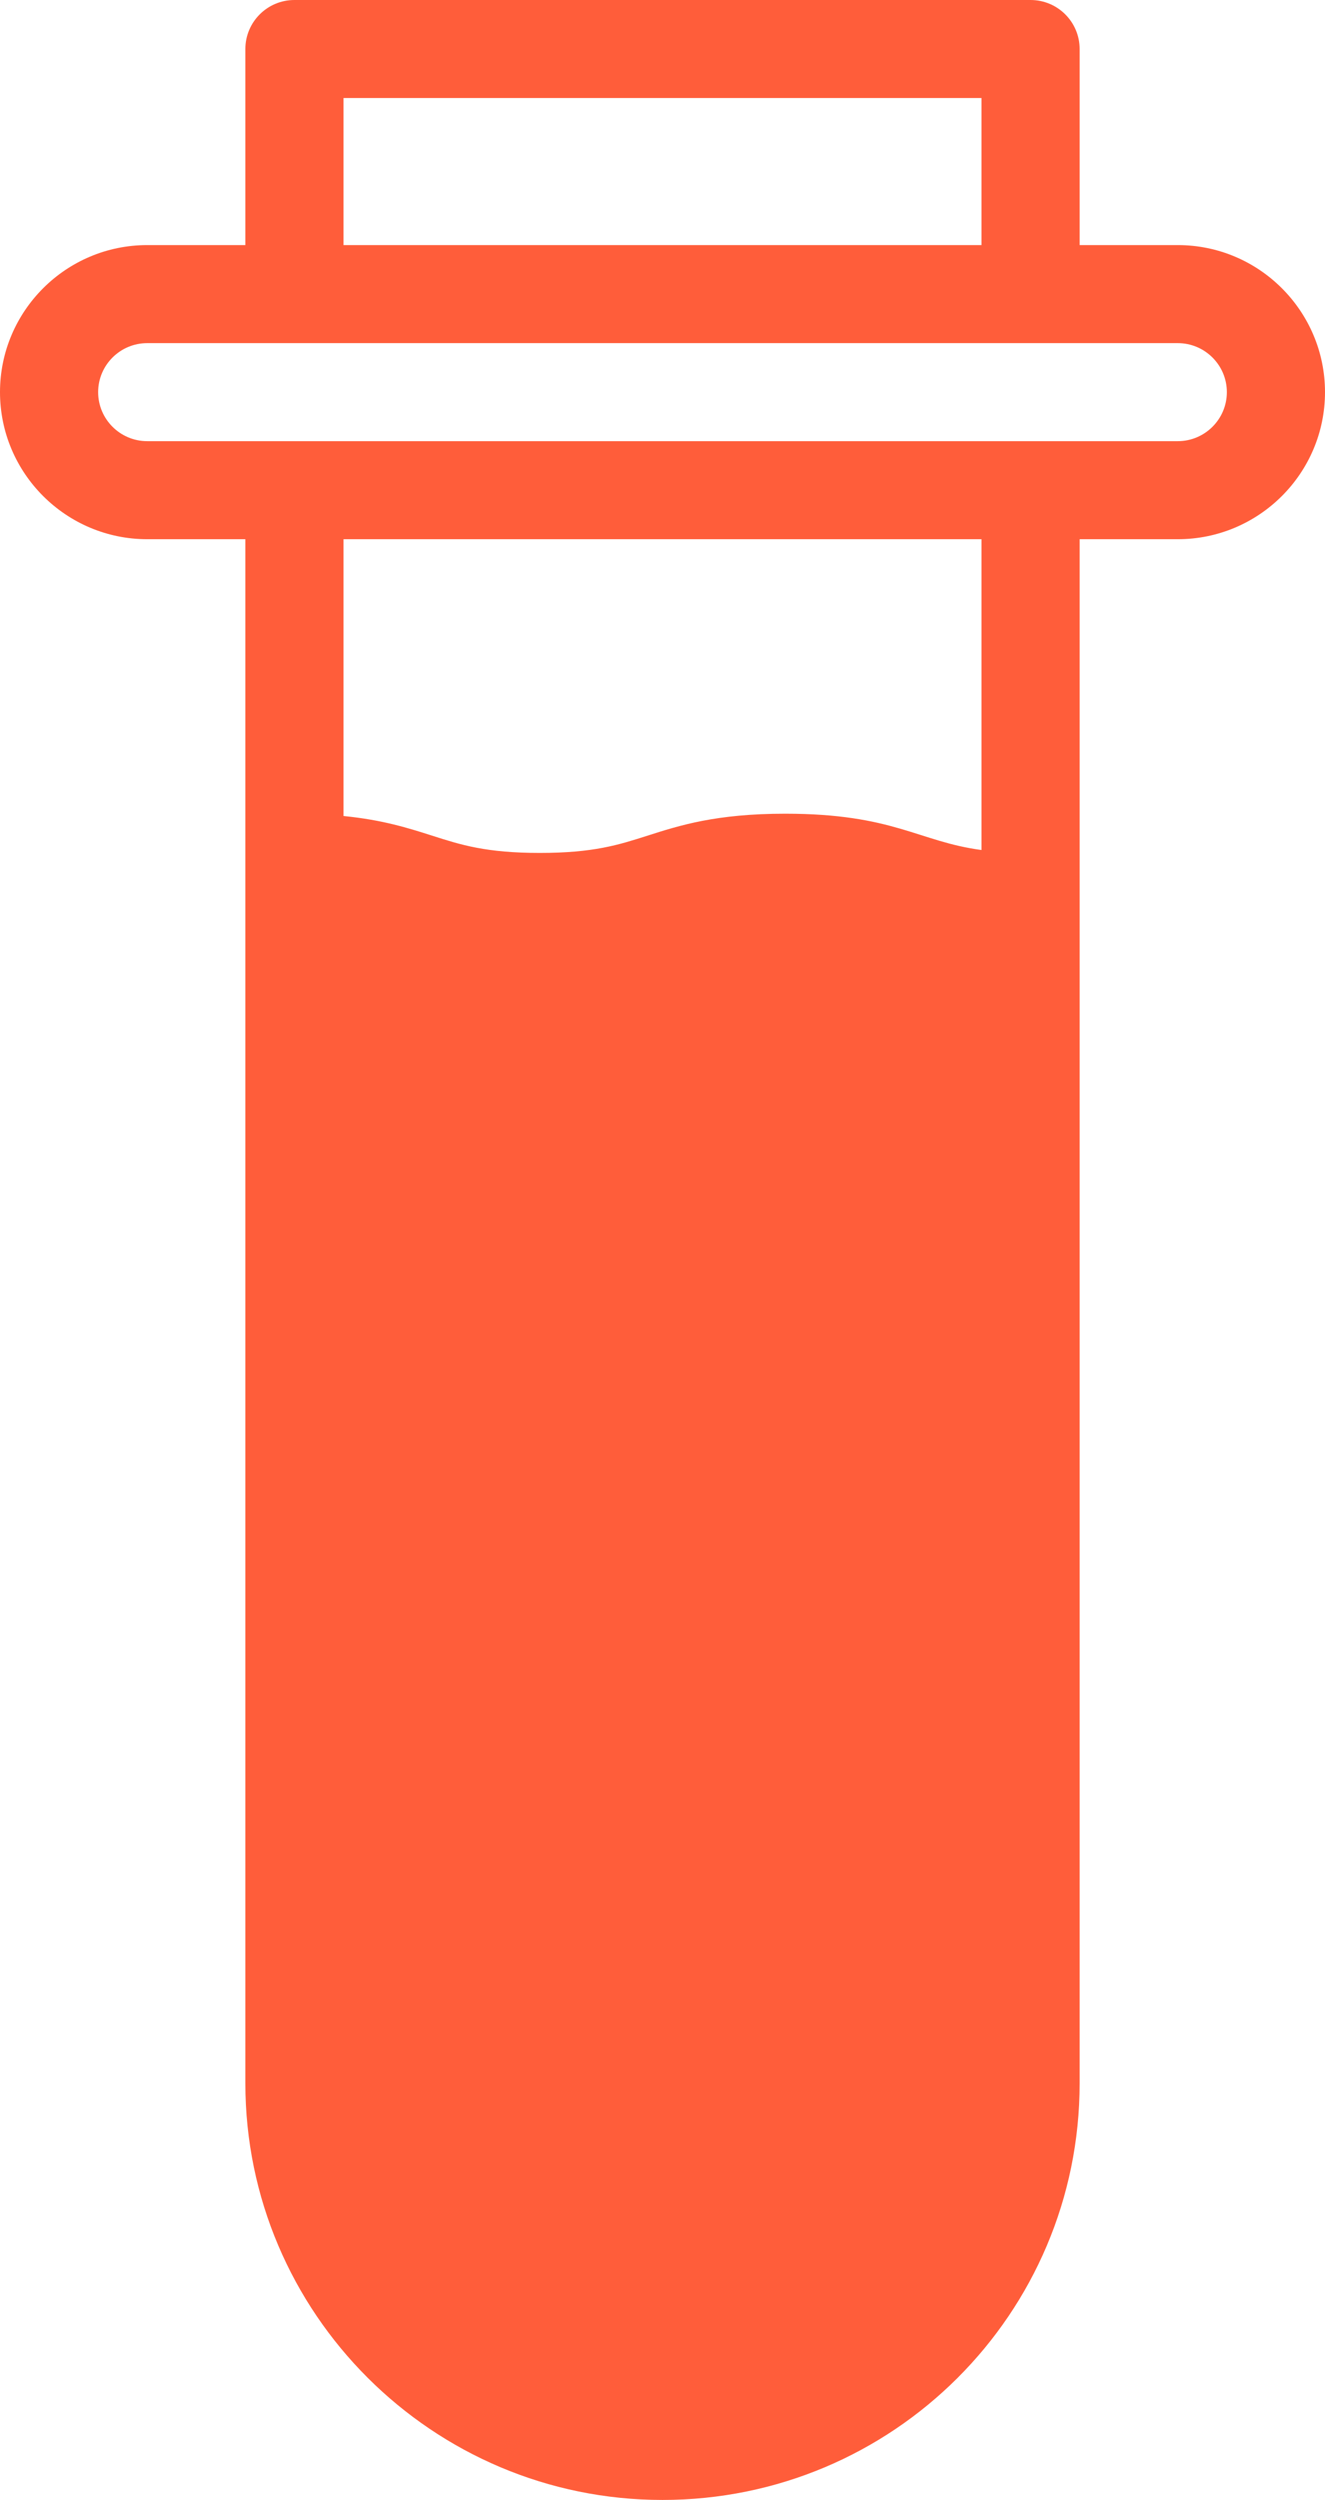 <?xml version="1.0" encoding="UTF-8"?> <svg xmlns="http://www.w3.org/2000/svg" width="114" height="215" viewBox="0 0 114 215" fill="none"><g clip-path="url(#clip0_666_57)"><path d="M101.333 21.078H92.889V4.216C92.889 1.888 90.998 0 88.667 0H25.333C23.002 0 21.111 1.888 21.111 4.216V21.078H12.667C5.682 21.078 0 26.752 0 33.725C0 40.699 5.682 46.373 12.667 46.373H21.111V179.167C21.111 198.925 37.211 215 57 215C76.833 215 92.889 198.968 92.889 179.167V46.373H101.333C108.318 46.373 114 40.699 114 33.725C114 26.752 108.318 21.078 101.333 21.078ZM29.556 8.431H84.444V21.078H29.556V8.431ZM84.444 73.103C78.999 72.374 76.876 69.98 67.556 69.98C61.619 69.98 58.481 70.983 55.713 71.867C53.218 72.665 51.063 73.353 46.444 73.353C41.826 73.353 39.671 72.665 37.176 71.867C35.152 71.221 32.925 70.512 29.556 70.178V46.373H84.444V73.103ZM101.333 37.941H12.667C10.338 37.941 8.444 36.05 8.444 33.725C8.444 31.401 10.338 29.51 12.667 29.51H101.333C103.661 29.51 105.556 31.401 105.556 33.725C105.556 36.05 103.661 37.941 101.333 37.941Z" fill="#FF5D3A"></path></g><defs><clipPath id="clip0_666_57"><rect width="114" height="215" fill="white"></rect></clipPath></defs></svg> 
